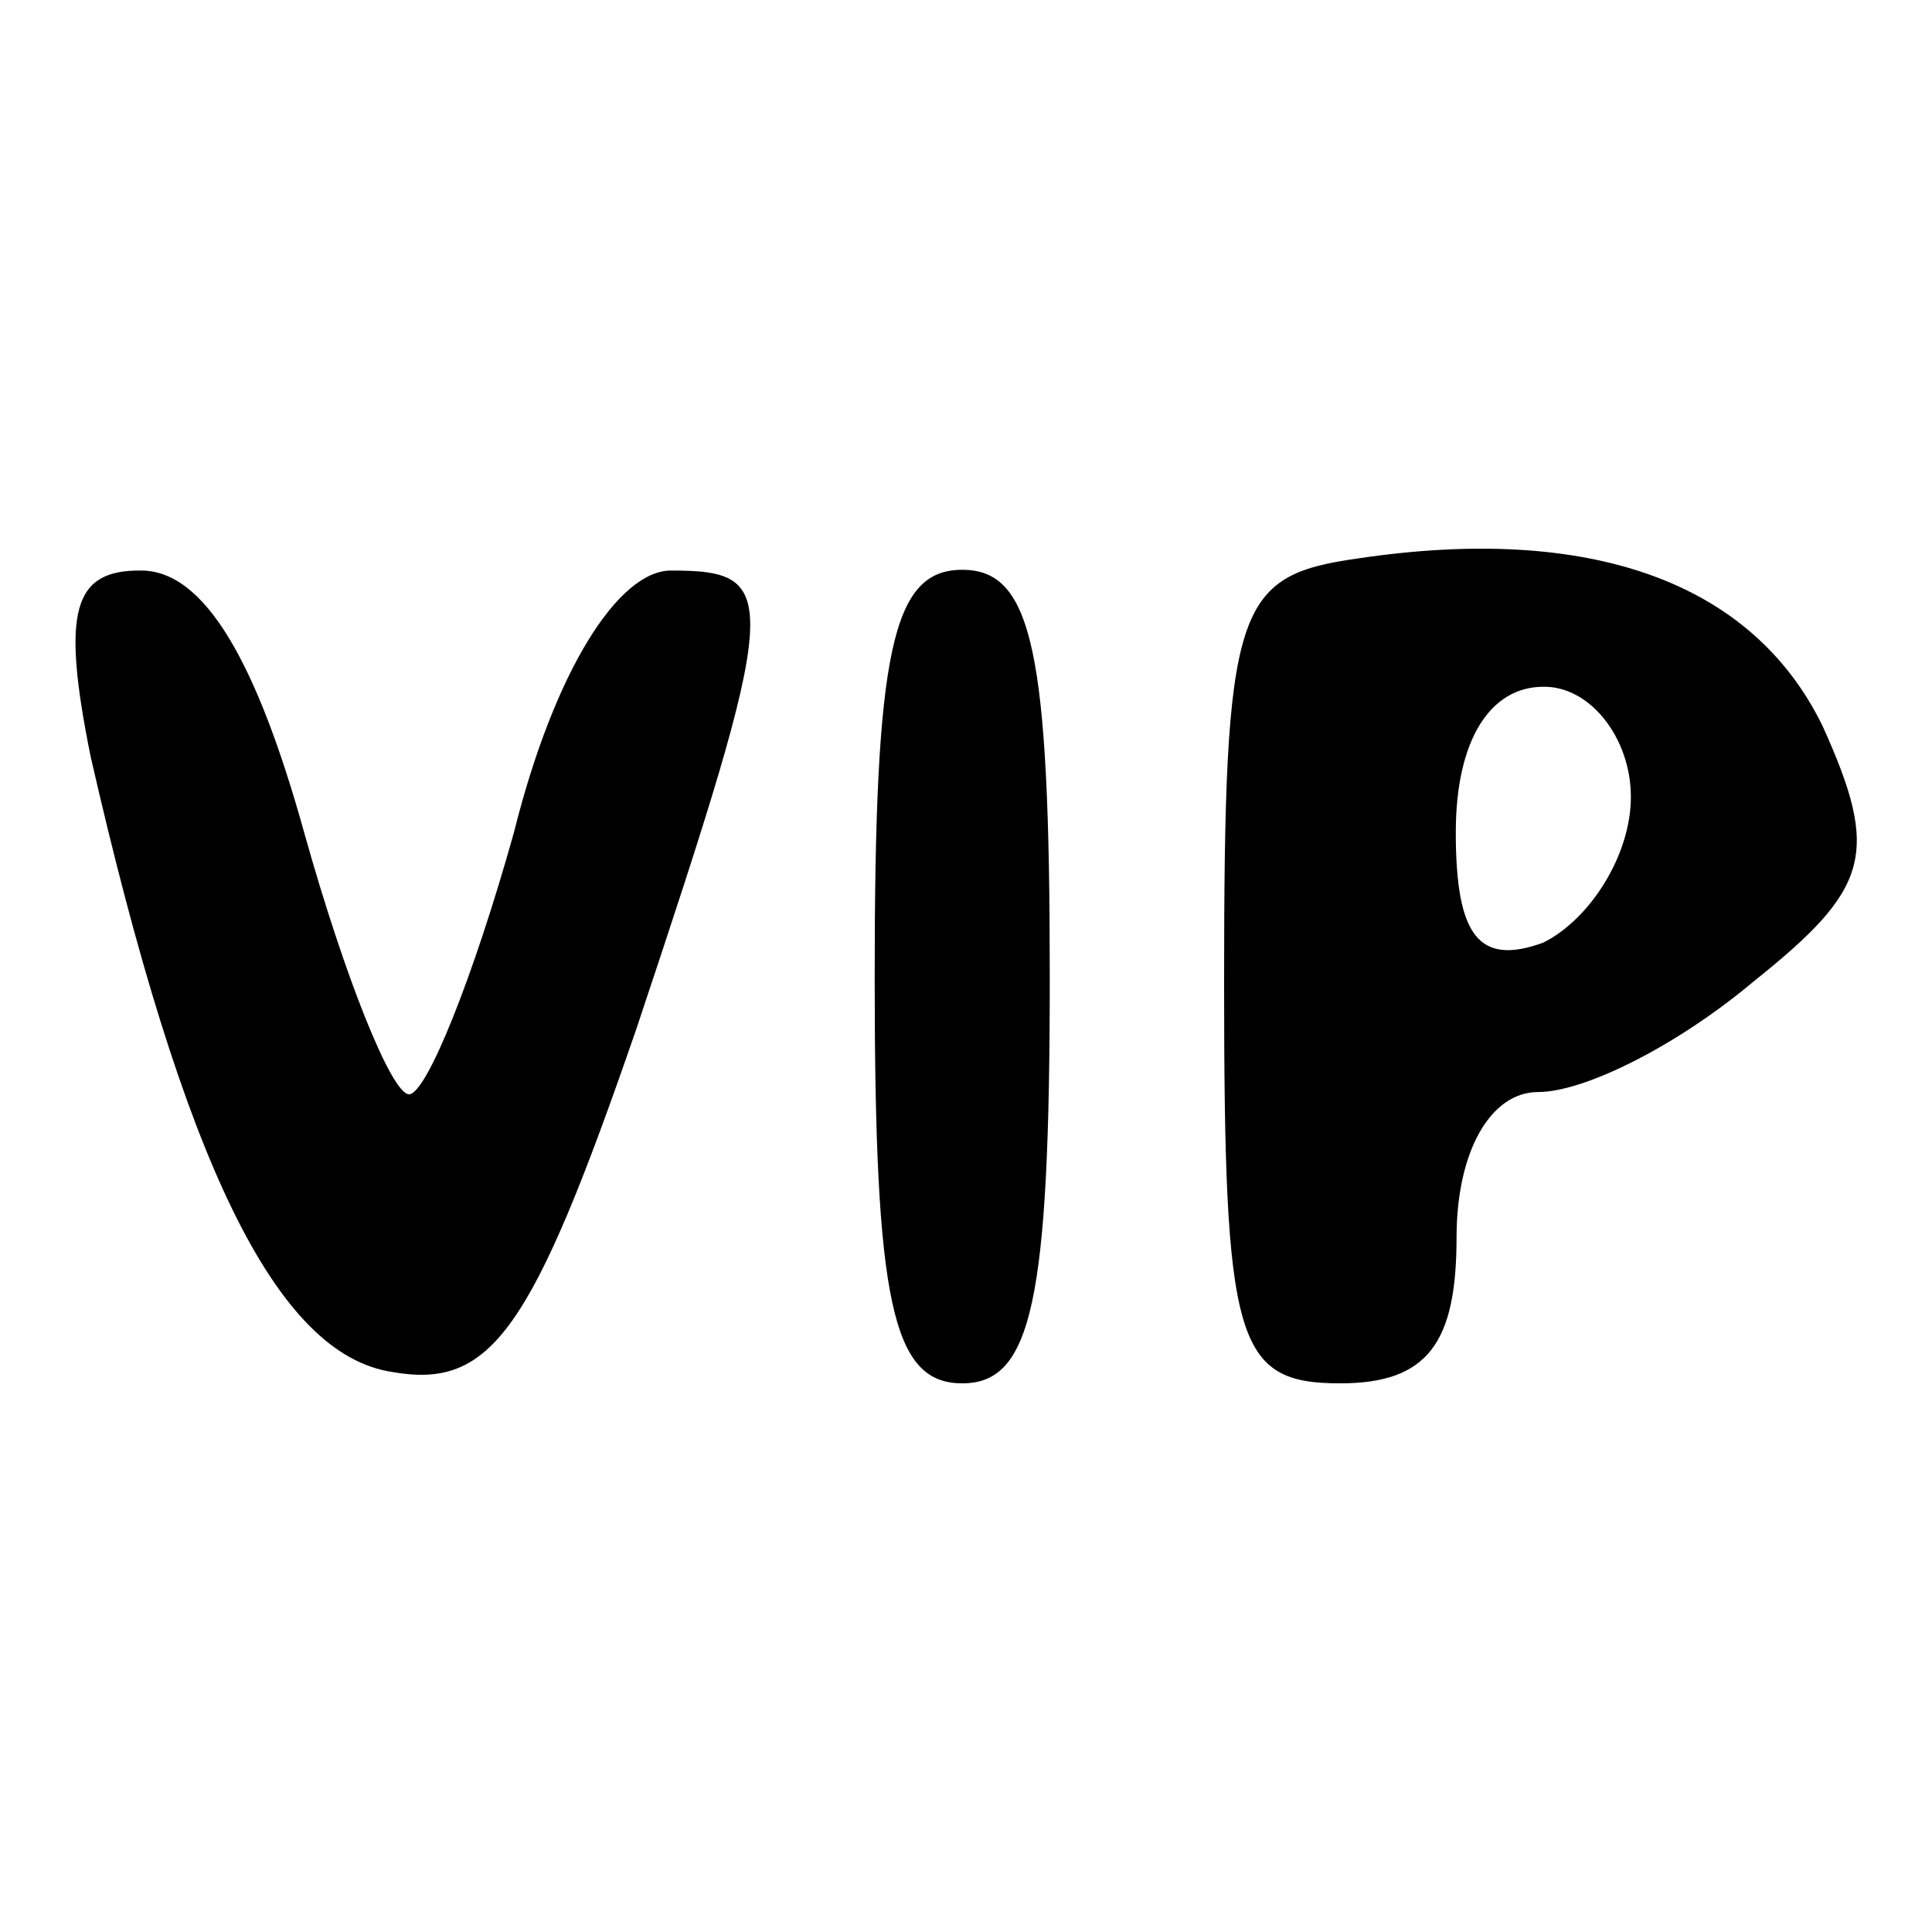 <?xml version="1.0" encoding="utf-8"?>
<!-- Svg Vector Icons : http://www.onlinewebfonts.com/icon -->
<!DOCTYPE svg PUBLIC "-//W3C//DTD SVG 1.1//EN" "http://www.w3.org/Graphics/SVG/1.1/DTD/svg11.dtd">
<svg version="1.1" xmlns="http://www.w3.org/2000/svg" xmlns:xlink="http://www.w3.org/1999/xlink" x="0px" y="0px" viewBox="0 0 256 256" enable-background="new 0 0 256 256" xml:space="preserve">
<g><g><g><path fill="#000000" d="M179.9,74c-16.2,2.3-17.7,6.2-17.7,56.2c0,47.7,1.5,53.1,15.4,53.1c11.6,0,15.4-5.4,15.4-19.3c0-11.6,4.6-19.3,10.8-19.3c6.2,0,18.5-6.2,28.5-14.6c15.4-12.3,16.9-16.9,9.2-33.9C232.2,77.1,210.7,69.4,179.9,74z M216.1,105.6c0,7.7-5.4,16.2-11.6,19.3c-8.5,3.1-11.6-0.8-11.6-14.6c0-12.3,4.6-19.3,11.6-19.3C210.7,90.9,216.1,97.8,216.1,105.6z"/><path fill="#000000" d="M12,100.2c12.3,53.9,24.6,79.3,40,81.6c13.1,2.3,18.5-5.4,32.3-45.4c19.3-57.8,19.3-60.8,4.6-60.8c-6.9,0-15.4,13.1-20.8,34.7c-5.4,19.3-11.6,34.7-13.9,34.7s-8.5-15.4-13.9-34.7c-6.2-22.3-13.1-34.7-21.6-34.7C9.7,75.5,8.1,80.9,12,100.2z"/><path fill="#000000" d="M115.9,129.4c0,43.1,2.3,53.9,11.6,53.9c9.2,0,11.6-10.8,11.6-53.9c0-43.1-2.3-53.9-11.6-53.9C118.2,75.5,115.9,86.3,115.9,129.4z"/></g></g></g>
</svg>